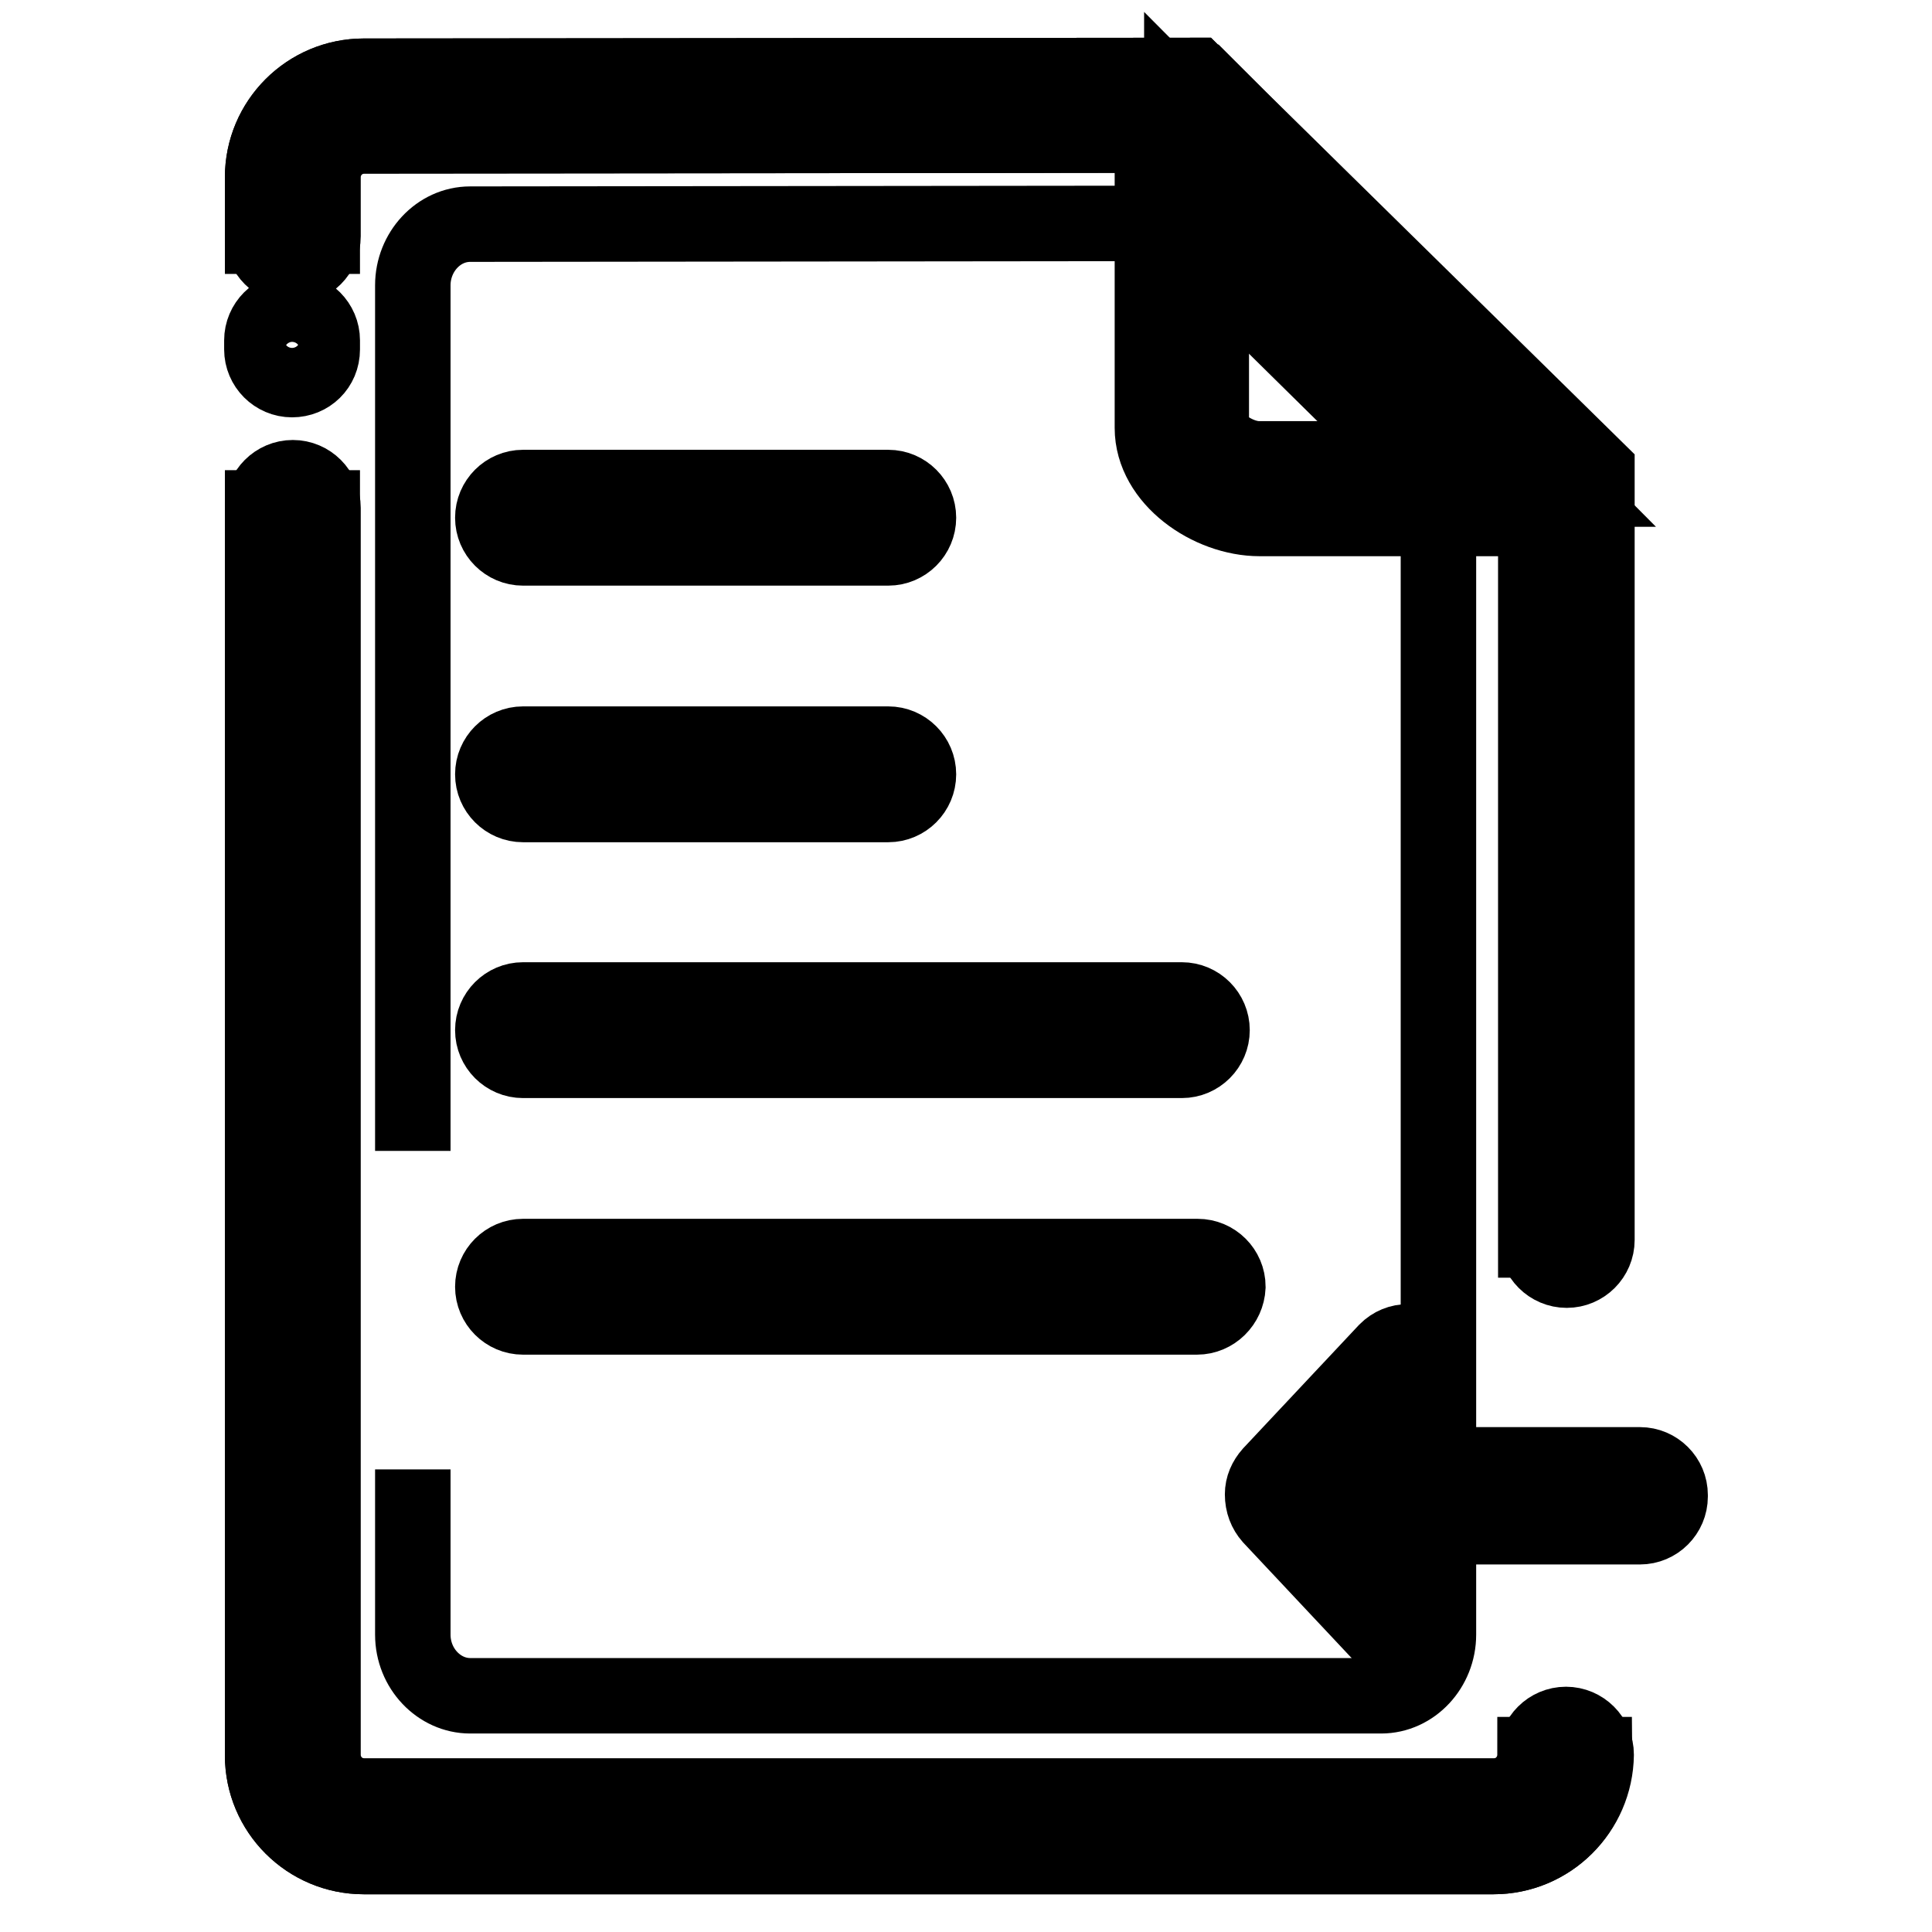 <?xml version="1.0" encoding="utf-8"?>
<!-- Svg Vector Icons : http://www.onlinewebfonts.com/icon -->
<!DOCTYPE svg PUBLIC "-//W3C//DTD SVG 1.1//EN" "http://www.w3.org/Graphics/SVG/1.1/DTD/svg11.dtd">
<svg version="1.1" xmlns="http://www.w3.org/2000/svg" xmlns:xlink="http://www.w3.org/1999/xlink" x="0px" y="0px" viewBox="0 0 256 256" enable-background="new 0 0 256 256" xml:space="preserve">
<g> <path stroke-width="10" fill-opacity="0" stroke="#000000"  d="M211.4,164.3h-7.9V65.6l-48.3-47.7L48.2,18c-3.1,0-5.5,2.5-5.5,5.5v7.8h-7.9v-7.8c0-7.4,6-13.4,13.4-13.4 L158.4,10l52.9,52.3V164.3z M197.9,246H48.2c-7.4,0-13.4-6-13.4-13.4V67.3h7.9v165.2c0,3.1,2.5,5.5,5.5,5.5h149.7 c3.1,0,5.5-2.5,5.5-5.5h7.9C211.4,240,205.3,246,197.9,246L197.9,246z"/> <path stroke-width="10" fill-opacity="0" stroke="#000000"  d="M197.9,246H48.2c-7.4,0-13.4-6-13.4-13.4V67.3c0-2.2,1.8-4,4-4s4,1.8,4,4v165.2c0,3.1,2.5,5.5,5.5,5.5 h149.7c3.1,0,5.5-2.5,5.5-5.5c0-2.2,1.8-4,4-4c2.2,0,4,1.8,4,4C211.4,240,205.3,246,197.9,246L197.9,246z"/> <path stroke-width="10" fill-opacity="0" stroke="#000000"  d="M54.7,194.7v21.9c0,4.5,3.5,8.1,7.6,8.1H183c4.2,0,7.6-3.7,7.6-8.1v-152l-35.5-35l-92.8,0.1 c-4.2,0-7.6,3.7-7.6,8.1v114.7"/> <path stroke-width="10" fill-opacity="0" stroke="#000000"  d="M207.4,64.8l-50.8-51.1v43c0,4.4,5.7,8.1,10.2,8.1L207.4,64.8z"/> <path stroke-width="10" fill-opacity="0" stroke="#000000"  d="M164.4,15.9l-5-5l-0.1,0l-0.9-0.9L48.2,10.1c-7.4,0-13.4,6-13.4,13.4v7.8c0,2.2,1.8,4,4,4c2.2,0,4-1.8,4-4 v-7.8c0-3.1,2.5-5.5,5.5-5.5l104.4-0.1v38.8c0,6.8,7.6,12,14.2,12h36.7v95.6c0,2.2,1.8,4,4,4c2.2,0,4-1.8,4-4v-102L164.4,15.9z  M166.8,60.8c-2.9,0-6.3-2.5-6.3-4.1V23.2l37.4,37.6H166.8z M38.7,50.3c-2.2,0-4-1.8-4-4v-1.2c0-2.2,1.8-4,4-4s4,1.8,4,4v1.2 C42.7,48.6,40.9,50.3,38.7,50.3z"/> <path stroke-width="10" fill-opacity="0" stroke="#000000"  d="M117.7,72.6H69.3c-2.2,0-4-1.8-4-4s1.8-4,4-4h48.4c2.2,0,4,1.8,4,4S119.9,72.6,117.7,72.6z M117.7,106.6 H69.3c-2.2,0-4-1.8-4-4s1.8-4,4-4h48.4c2.2,0,4,1.8,4,4S119.9,106.6,117.7,106.6z"/> <path stroke-width="10" fill-opacity="0" stroke="#000000"  d="M156.6,140.5H69.3c-2.2,0-4-1.8-4-4s1.8-4,4-4h87.3c2.2,0,4,1.8,4,4S158.8,140.5,156.6,140.5z"/> <path stroke-width="10" fill-opacity="0" stroke="#000000"  d="M158.6,174.5H69.3c-2.2,0-4-1.8-4-4c0-2.2,1.8-4,4-4h89.4c2.2,0,4,1.8,4,4 C162.6,172.7,160.8,174.5,158.6,174.5z"/> <path stroke-width="10" fill-opacity="0" stroke="#000000"  d="M168.4,201l15.3,16.3c1.5,1.6,4,1.7,5.6,0.2c1.6-1.5,1.7-4,0.2-5.6l-9.1-9.6h36.9c2.2,0,4-1.8,4-4v-0.1 v-0.1c0-2.2-1.8-4-4-4h-36.9l9.1-9.6c1.5-1.6,1.4-4.1-0.2-5.6c-0.8-0.7-1.7-1.1-2.7-1.1c-1.1,0-2.1,0.4-2.9,1.2l-15.3,16.3 c-0.7,0.8-1.1,1.7-1.1,2.7C167.3,199.2,167.7,200.2,168.4,201z"/></g>
</svg>